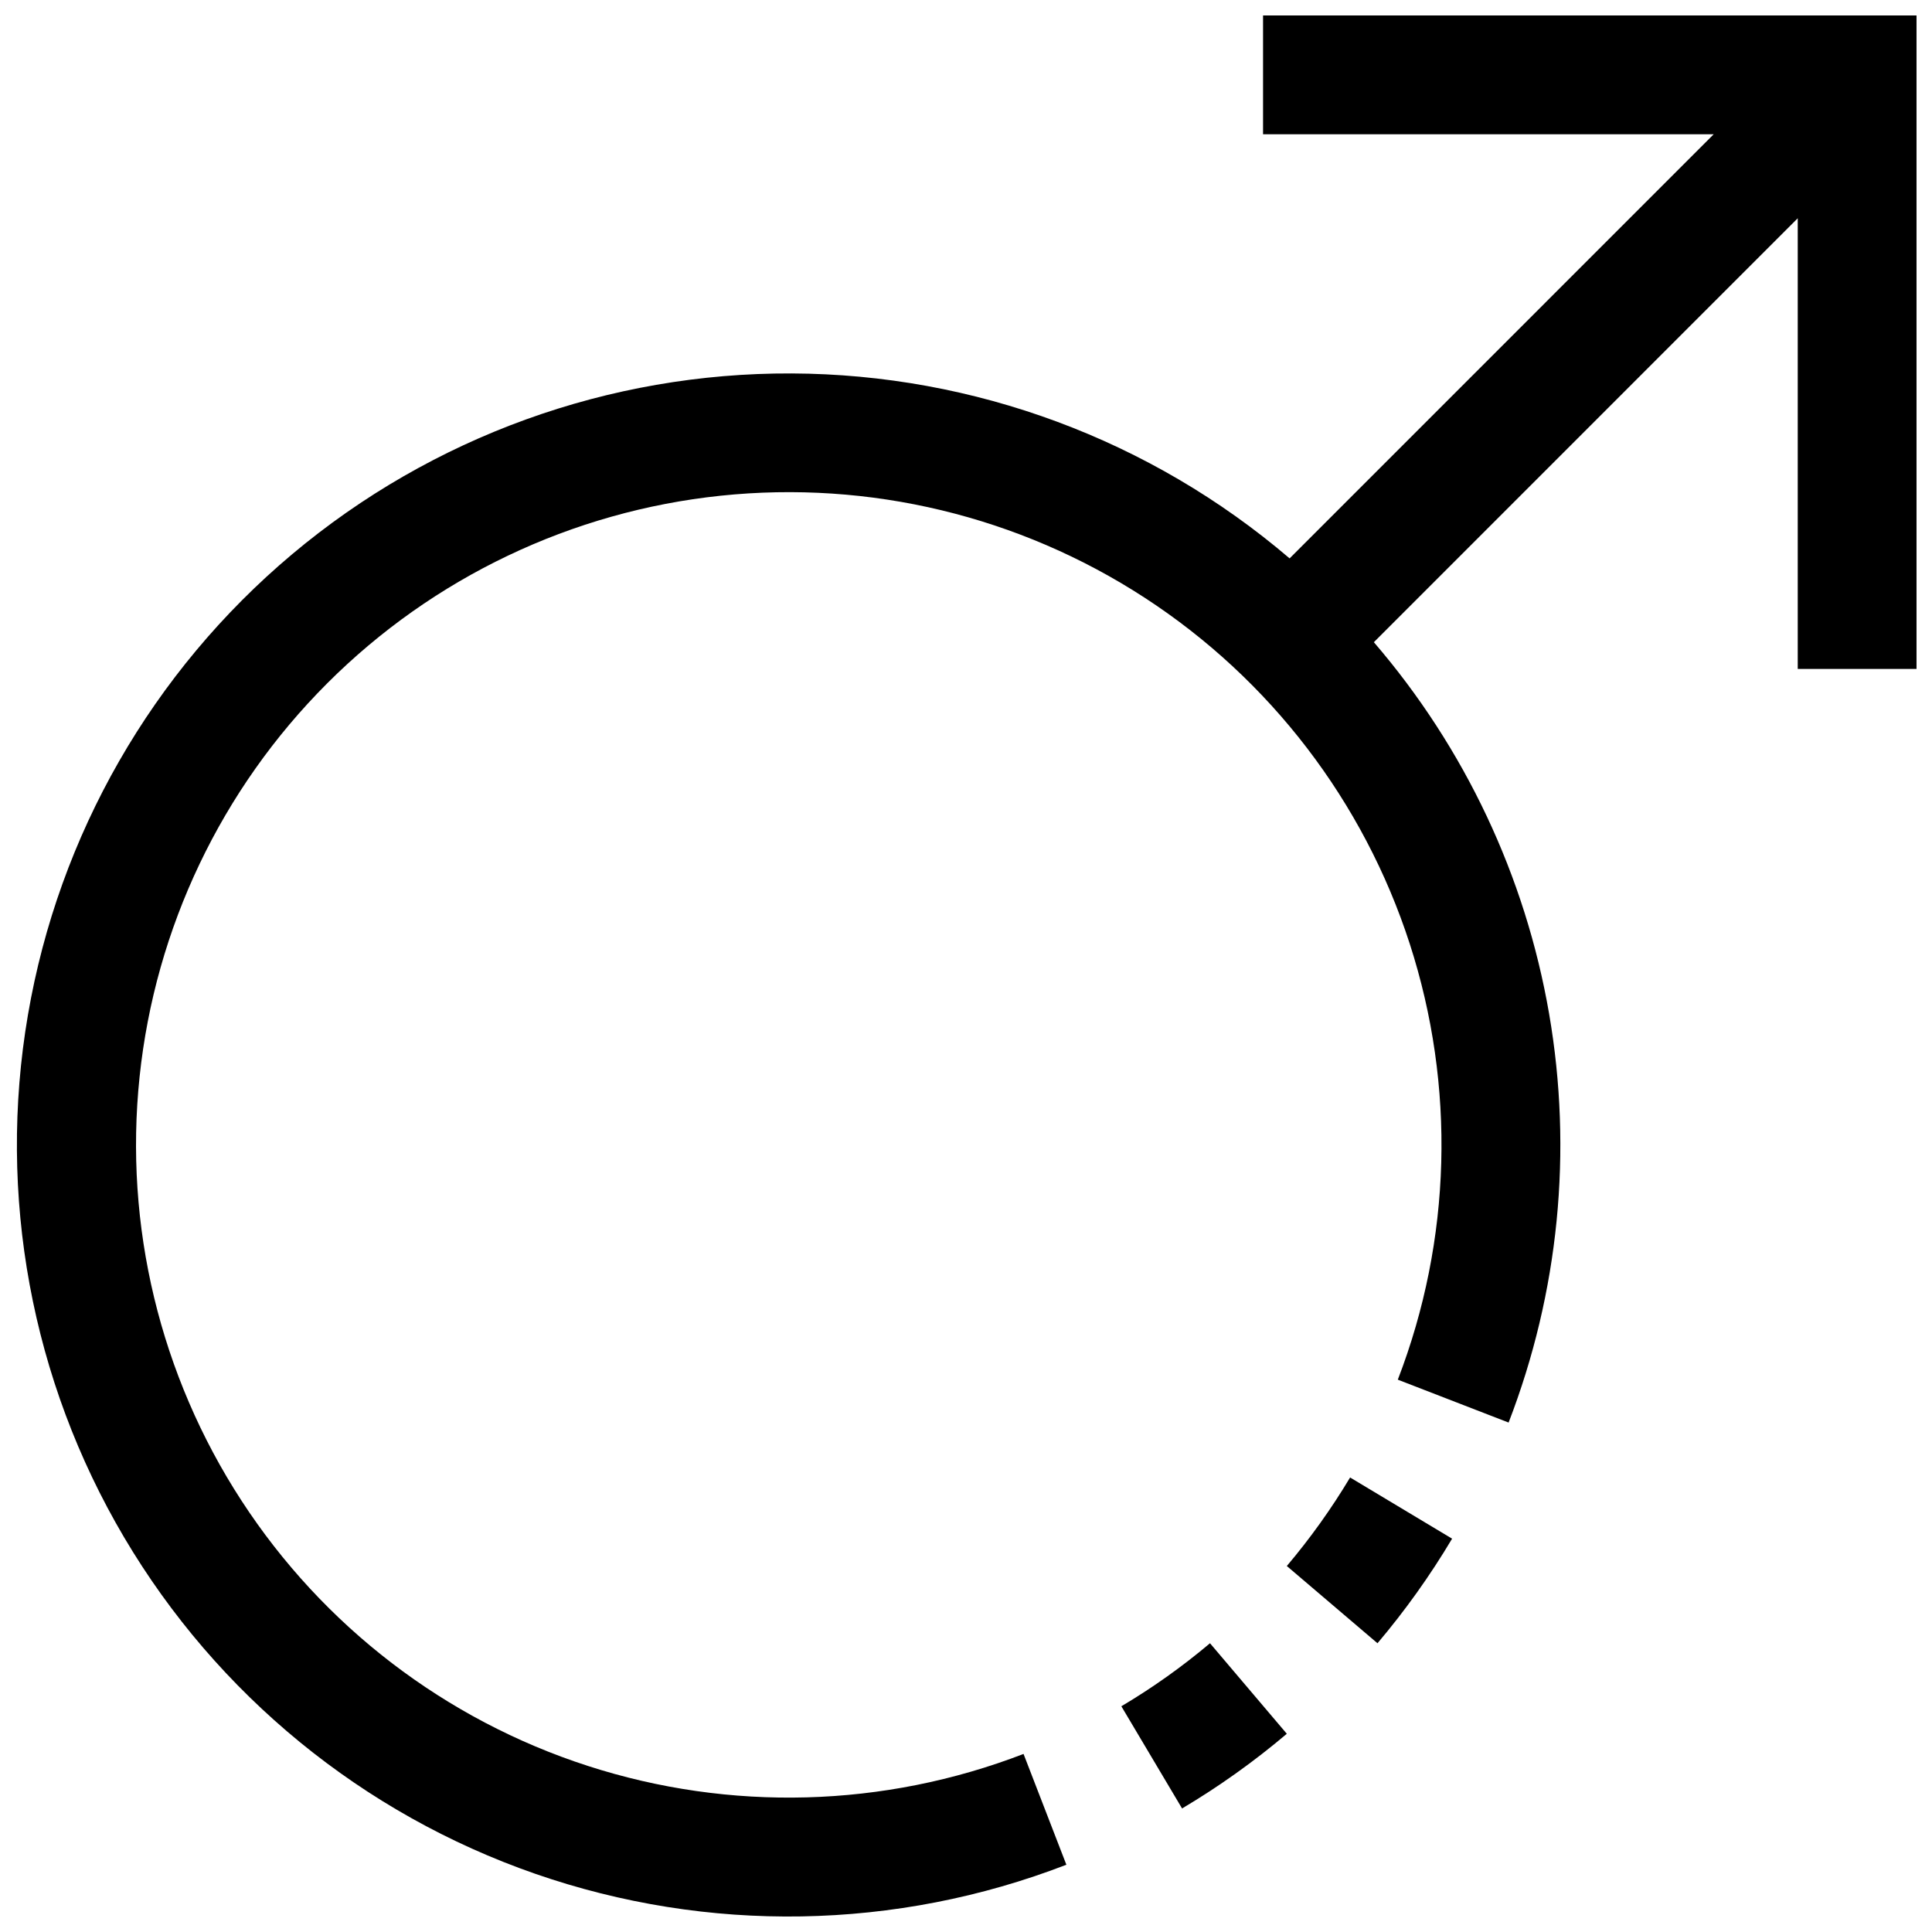 <?xml version="1.0" encoding="UTF-8"?>
<!-- Uploaded to: ICON Repo, www.svgrepo.com, Generator: ICON Repo Mixer Tools -->
<svg width="800px" height="800px" version="1.1" viewBox="144 144 512 512" xmlns="http://www.w3.org/2000/svg">
 <defs>
  <clipPath id="a">
   <path d="m148.09 148.09h503.81v503.81h-503.81z"/>
  </clipPath>
 </defs>
 <g clip-path="url(#a)">
  <path d="m478.72 148.09v31.488h119.43l-112.39 112.4c-36.801-31.445-83.562-48.812-131.96-49.012-48.402-0.203-95.309 16.77-132.37 47.902-37.062 31.133-61.875 74.406-70.031 122.12-8.152 47.711 0.883 96.77 25.5 138.44 24.621 41.676 63.227 73.266 108.95 89.148s95.598 15.031 140.75-2.402l-11.352-29.363c-36.996 14.262-77.773 15.379-115.5 3.164-37.727-12.211-70.109-37.016-91.727-70.254-21.621-33.242-31.164-72.898-27.031-112.34 4.129-39.438 21.684-76.254 49.723-104.29 28.039-28.039 64.859-45.594 104.29-49.723 39.438-4.133 79.098 5.41 112.34 27.031 33.238 21.617 58.043 54 70.258 91.727 12.211 37.723 11.094 78.496-3.168 115.5l29.363 11.367c13.312-34.477 17.023-71.918 10.734-108.34-6.289-36.418-22.34-70.449-46.441-98.461l112.33-112.35v119.43h31.488v-173.18z"/>
 </g>
 <path d="m441.17 596.18 16.09 27.078v0.004c9.789-5.816 19.07-12.434 27.758-19.793l-20.355-23.992c-7.359 6.203-15.215 11.793-23.492 16.703z"/>
 <path d="m485.02 559.01 24.027 20.469c7.344-8.676 13.957-17.945 19.773-27.711l-27.031-16.215c-4.945 8.262-10.555 16.105-16.77 23.457z"/>
</svg>
